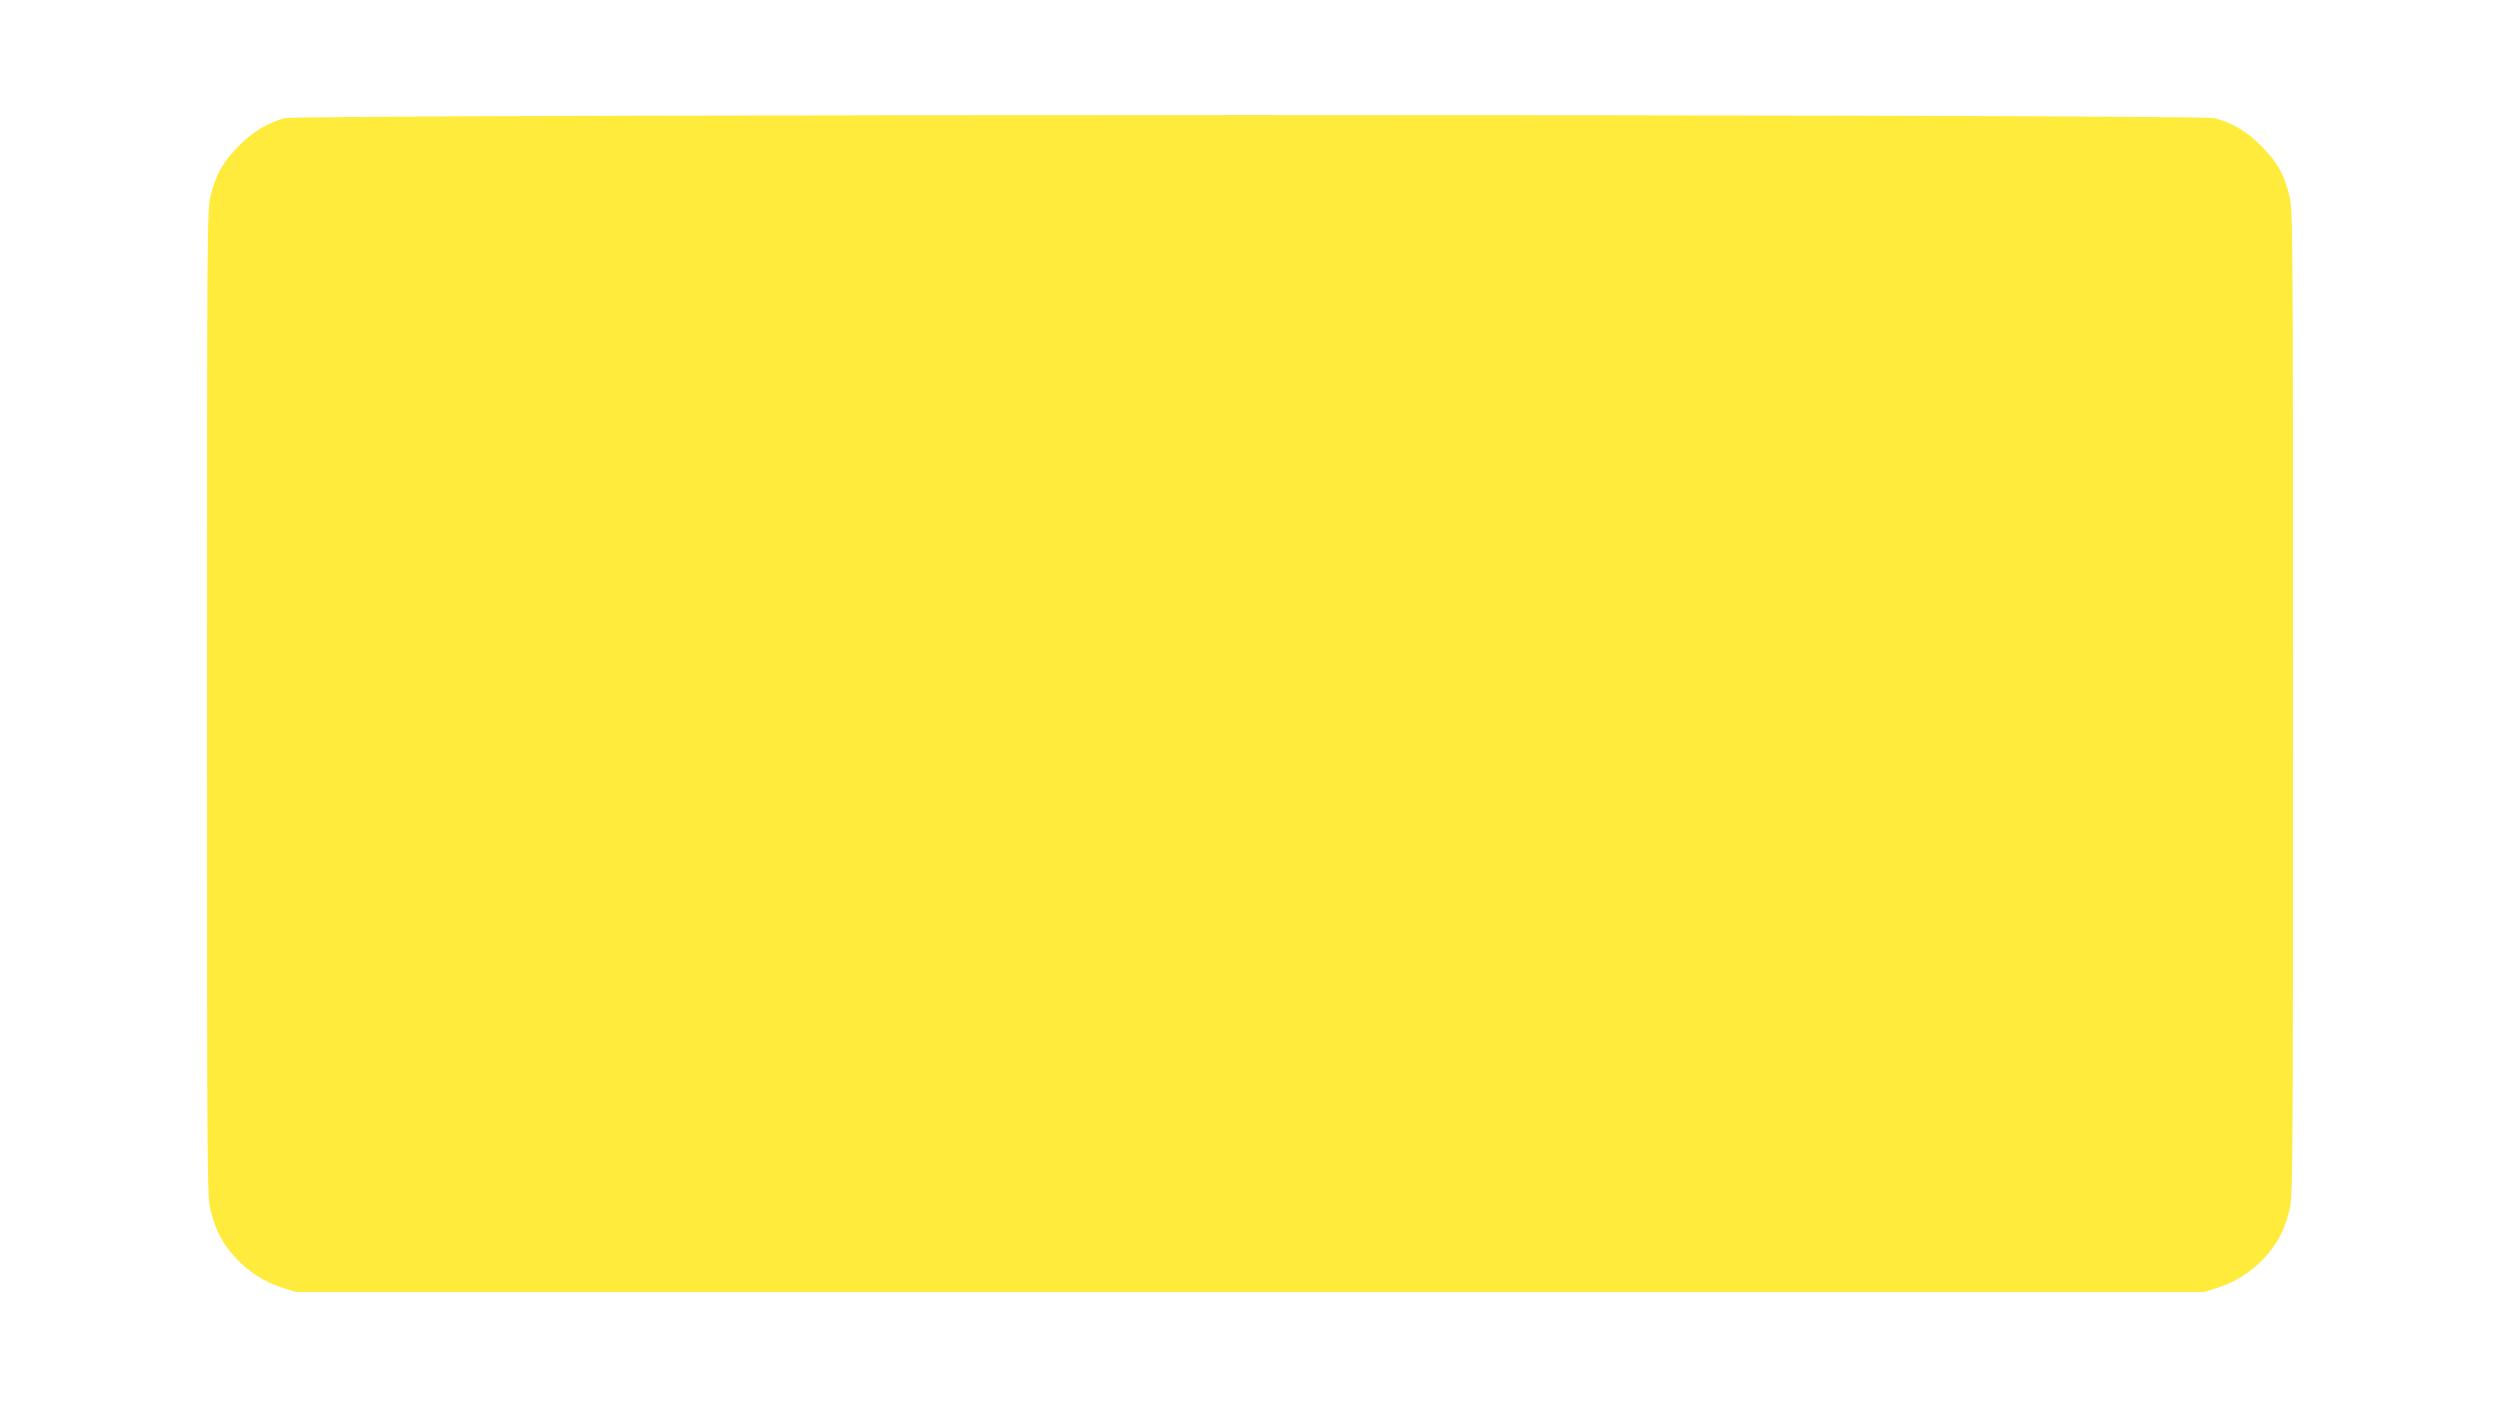 <?xml version="1.0" standalone="no"?>
<!DOCTYPE svg PUBLIC "-//W3C//DTD SVG 20010904//EN"
 "http://www.w3.org/TR/2001/REC-SVG-20010904/DTD/svg10.dtd">
<svg version="1.0" xmlns="http://www.w3.org/2000/svg"
 width="1280pt" height="722pt" viewBox="0 0 1280 722"
 preserveAspectRatio="xMidYMid meet">
<g transform="translate(0,722) scale(0.1,-0.1)"
fill="#ffeb3b" stroke="none">
<path d="M1457 6615 c-88 -24 -160 -68 -232 -140 -82 -82 -118 -144 -145 -251
-20 -76 -20 -119 -20 -2604 0 -2485 0 -2528 20 -2604 24 -96 60 -164 125 -235
64 -70 151 -126 240 -154 l70 -22 4885 0 4885 0 70 22 c89 28 176 84 240 154
65 71 101 139 125 235 20 76 20 119 20 2604 0 2485 0 2528 -20 2604 -27 108
-63 170 -145 251 -74 74 -146 116 -236 140 -78 21 -9807 21 -9882 0z"/>
</g>
</svg>
